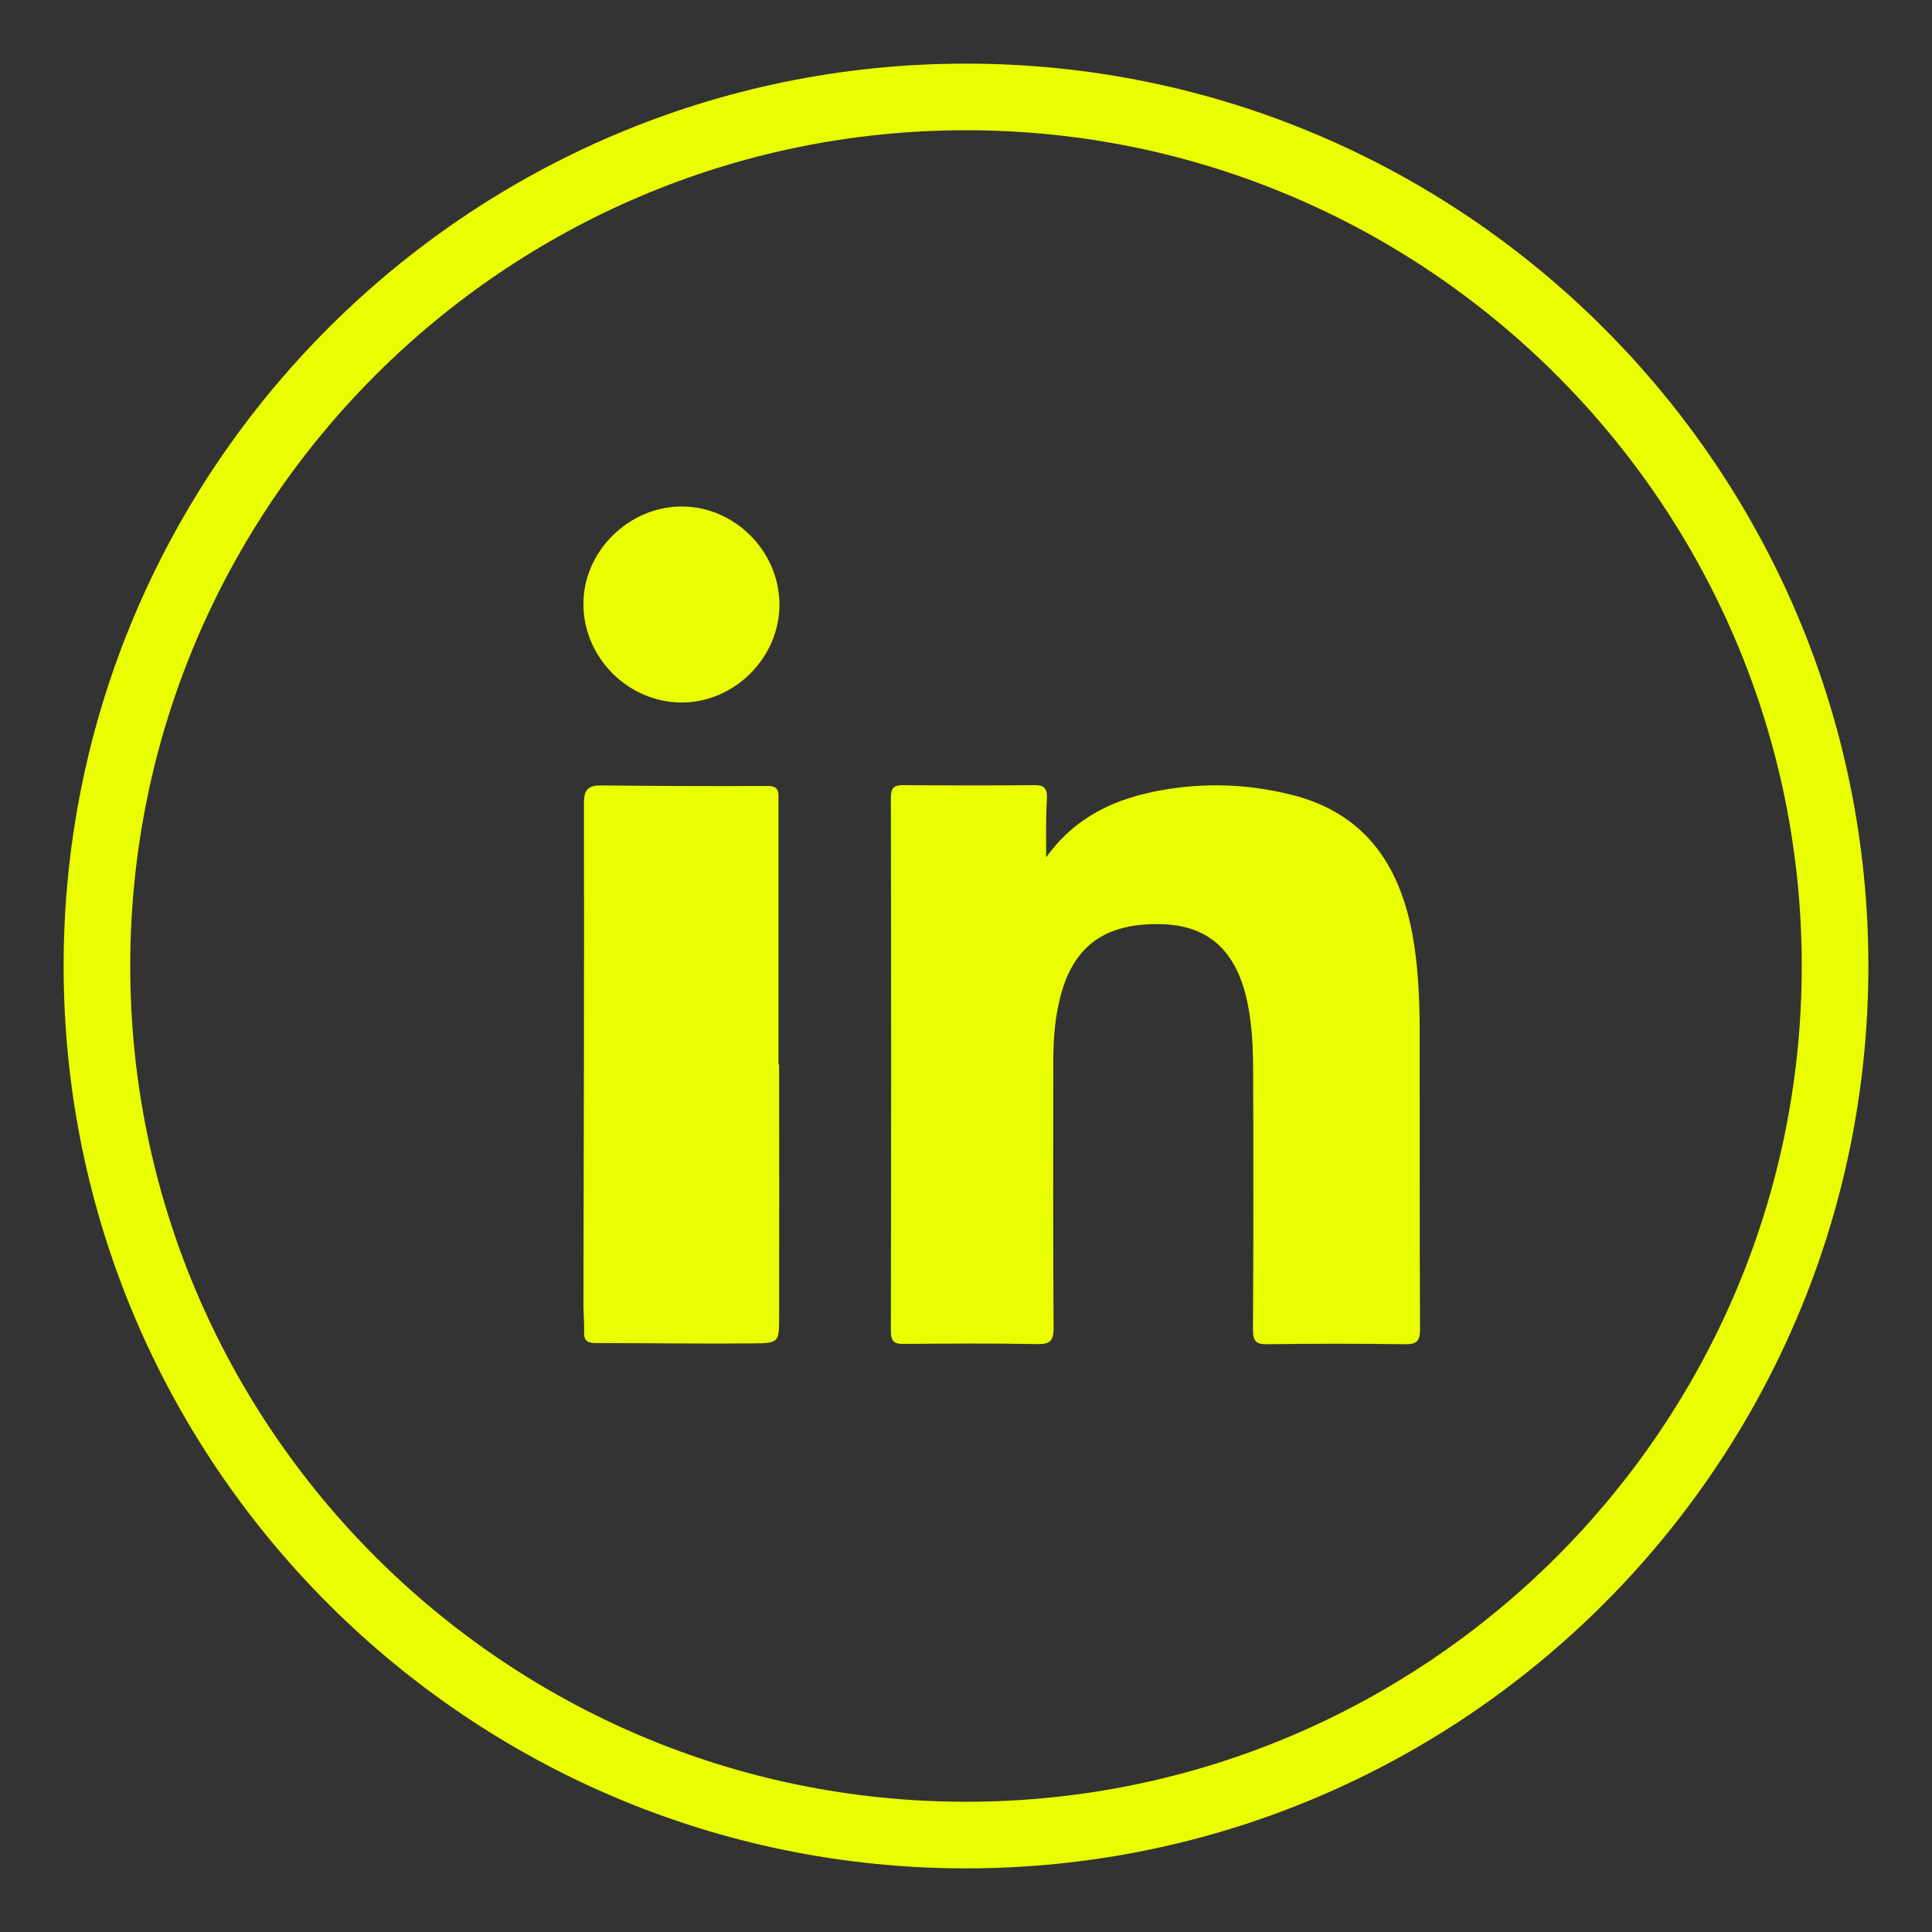 <?xml version="1.0" encoding="utf-8"?>
<!-- Generator: Adobe Illustrator 25.2.3, SVG Export Plug-In . SVG Version: 6.00 Build 0)  -->
<svg version="1.1" id="Capa_1" xmlns="http://www.w3.org/2000/svg" xmlns:xlink="http://www.w3.org/1999/xlink" x="0px" y="0px"
	 viewBox="0 0 116 116" style="enable-background:new 0 0 116 116;" xml:space="preserve">
<rect x="0" y="0" width="116" height="116" fill="#333333" stroke="none"/>
<style type="text/css">
	.st0{fill:#E9FF00;}
</style>
<g>
	<g>
		<path class="st0" d="M58,112.18c-29.88,0-54.18-24.3-54.18-54.18S28.12,3.82,58,3.82s54.18,24.3,54.18,54.18
			S87.88,112.18,58,112.18z M58,7.82C30.33,7.82,7.82,30.33,7.82,58S30.33,108.18,58,108.18S108.18,85.67,108.18,58
			S85.67,7.82,58,7.82z"/>
	</g>
	<g>
		<path class="st0" d="M62.81,51.48c1.75-2.44,4.15-3.54,6.9-4.03c2.6-0.47,5.2-0.38,7.76,0.25c4.39,1.07,6.54,4.13,7.33,8.38
			c0.35,1.9,0.43,3.81,0.44,5.73c0.01,6-0.01,11.99,0.02,17.99c0,0.71-0.18,0.92-0.9,0.91c-2.76-0.04-5.52-0.04-8.27,0
			c-0.67,0.01-0.86-0.18-0.86-0.86c0.03-5.22,0.03-10.43,0.01-15.65c-0.01-1.53-0.08-3.05-0.47-4.55c-0.72-2.72-2.36-4.09-5.02-4.16
			c-3.21-0.09-5.12,1.16-5.97,3.95c-0.43,1.41-0.54,2.88-0.54,4.35c0,5.31-0.02,10.61,0.02,15.92c0.01,0.81-0.23,1.01-1.01,0.99
			c-2.67-0.05-5.34-0.03-8-0.01c-0.59,0.01-0.76-0.18-0.76-0.77c0.02-10.67,0.02-21.35,0-32.02c0-0.6,0.19-0.77,0.77-0.76
			c2.61,0.02,5.22,0.03,7.83,0c0.59-0.01,0.79,0.19,0.77,0.78C62.79,49.1,62.81,50.29,62.81,51.48z M46.74,63.91
			c0-5.28,0-10.55,0-15.83c0-0.45,0.08-0.89-0.64-0.89c-3.33,0.02-6.66,0-9.98-0.03c-0.78-0.01-1.06,0.21-1.06,1.06
			c0.02,10.05-0.01,20.09-0.03,30.14c0,0.54,0.06,1.08,0.04,1.62c-0.02,0.53,0.22,0.66,0.7,0.66c3.15,0,6.3,0.05,9.44,0.02
			c1.56-0.01,1.57-0.06,1.57-1.63c0.01-5.04,0-10.08,0-15.11C46.77,63.91,46.76,63.91,46.74,63.91z M35.03,36.34
			c0.04,3.19,2.71,5.83,5.89,5.84c3.21,0,5.91-2.73,5.88-5.93c-0.04-3.19-2.7-5.84-5.88-5.84C37.71,30.42,34.98,33.16,35.03,36.34z"
			/>
	</g>
</g>
</svg>
